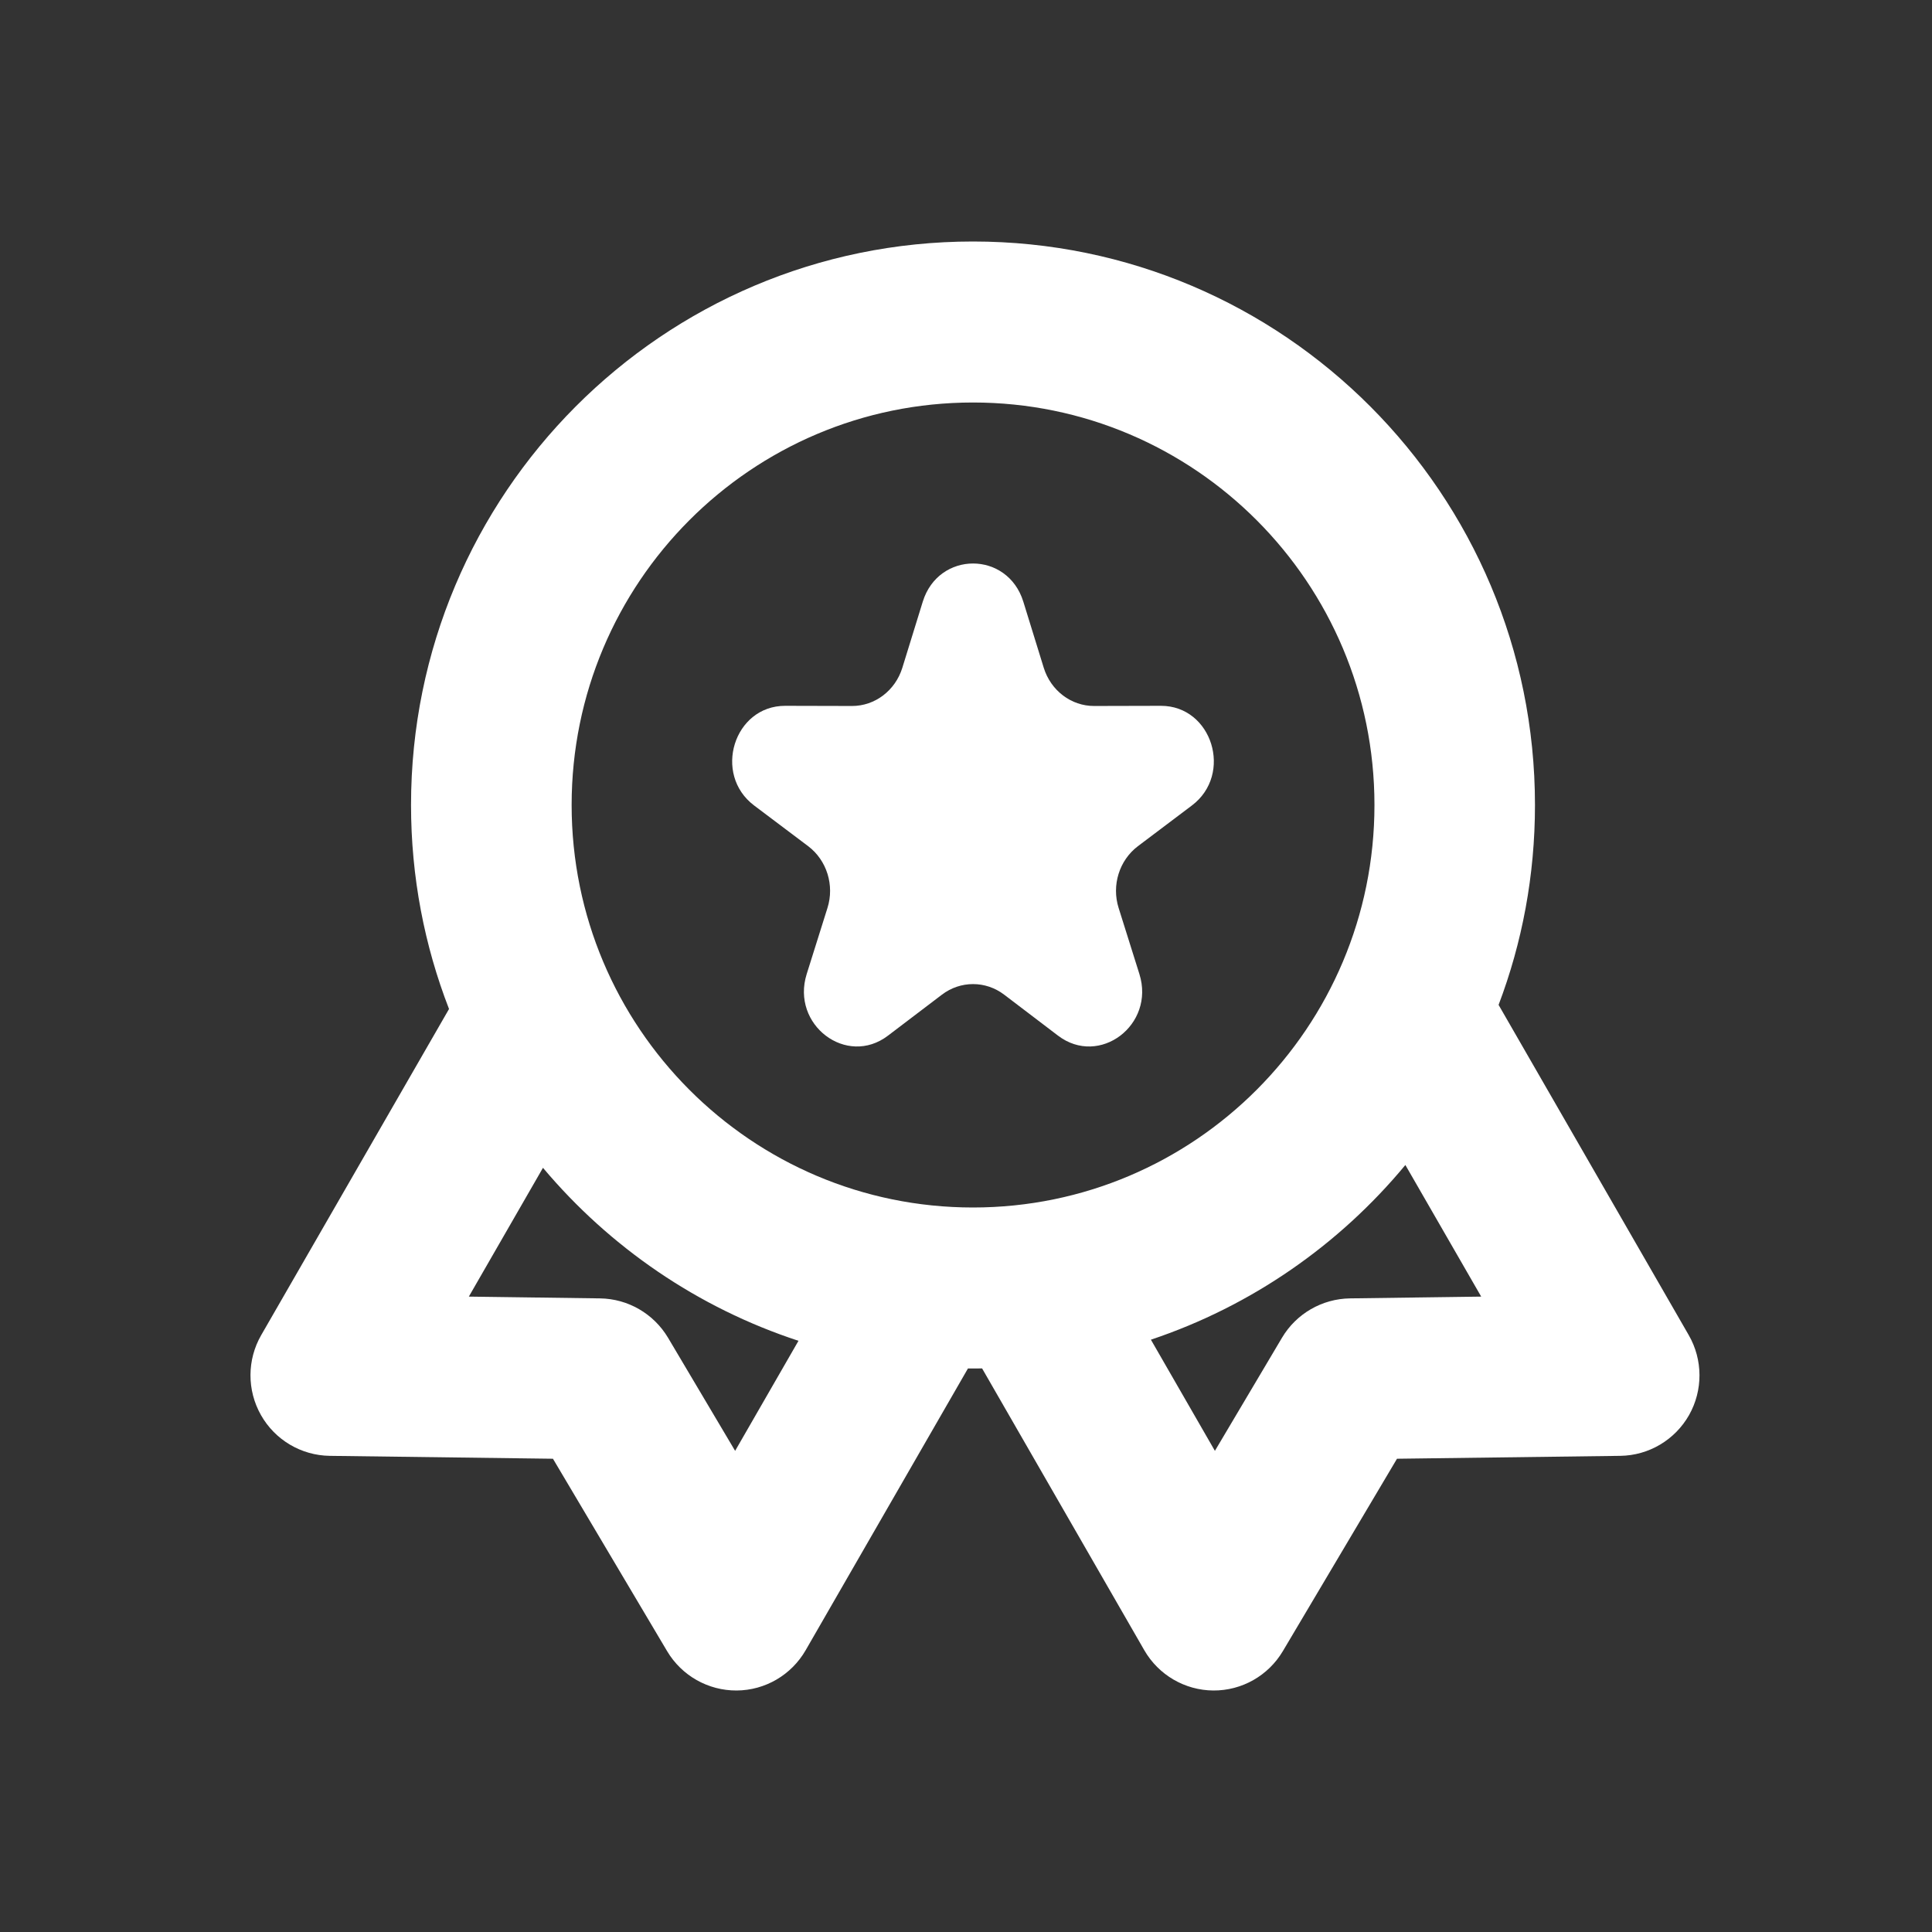 <svg width="24" height="24" viewBox="0 0 24 24" fill="none" xmlns="http://www.w3.org/2000/svg">
<rect x="0" y="0" width="24" height="24" fill="#333333" stroke="none"/>
<path d="M12.966 8.296L12.712 7.474C12.516 6.842 11.659 6.842 11.463 7.474L11.209 8.296C11.121 8.579 10.868 8.771 10.583 8.77L9.754 8.768C9.117 8.767 8.852 9.617 9.368 10.006L10.04 10.512C10.271 10.687 10.368 10.997 10.279 11.279L10.021 12.1C9.823 12.731 10.517 13.257 11.031 12.865L11.701 12.356C11.931 12.181 12.244 12.181 12.474 12.356L13.143 12.865C13.658 13.257 14.352 12.731 14.154 12.1L13.896 11.279C13.807 10.997 13.904 10.687 14.135 10.512L14.806 10.006C15.322 9.617 15.057 8.767 14.421 8.768L13.592 8.77C13.307 8.771 13.054 8.579 12.966 8.296Z" fill="#FFFFFF"/>
<path fill-rule="evenodd" clip-rule="evenodd" d="M12.2 16.999C12.162 17 12.125 17 12.087 17L12.024 17L10.008 20.5C9.831 20.807 9.505 20.998 9.151 21C8.797 21.002 8.468 20.816 8.287 20.511L6.869 18.121L4.096 18.085C3.742 18.08 3.417 17.888 3.242 17.579C3.067 17.271 3.068 16.892 3.245 16.585L5.578 12.534C5.273 11.748 5.106 10.894 5.106 10C5.106 6.134 8.232 3 12.087 3C15.943 3 19.068 6.134 19.068 10C19.068 10.874 18.909 11.711 18.616 12.483L20.978 16.585C21.155 16.892 21.156 17.271 20.982 17.579C20.806 17.888 20.482 18.08 20.128 18.085L17.354 18.121L15.936 20.511C15.755 20.816 15.427 21.002 15.073 21C14.719 20.998 14.392 20.807 14.215 20.5L12.2 16.999ZM17.074 10C17.074 12.761 14.841 15 12.087 15C9.333 15 7.101 12.761 7.101 10C7.101 7.239 9.333 5 12.087 5C14.841 5 17.074 7.239 17.074 10ZM6.745 14.507C7.574 15.493 8.668 16.246 9.919 16.656L9.132 18.023L8.298 16.617C8.12 16.319 7.801 16.134 7.454 16.129L5.824 16.107L6.745 14.507ZM14.297 16.642L15.092 18.023L15.926 16.617C16.103 16.319 16.423 16.134 16.77 16.129L18.4 16.107L17.458 14.472C16.636 15.464 15.545 16.225 14.297 16.642Z" fill="#FFFFFF"/>
</svg>
